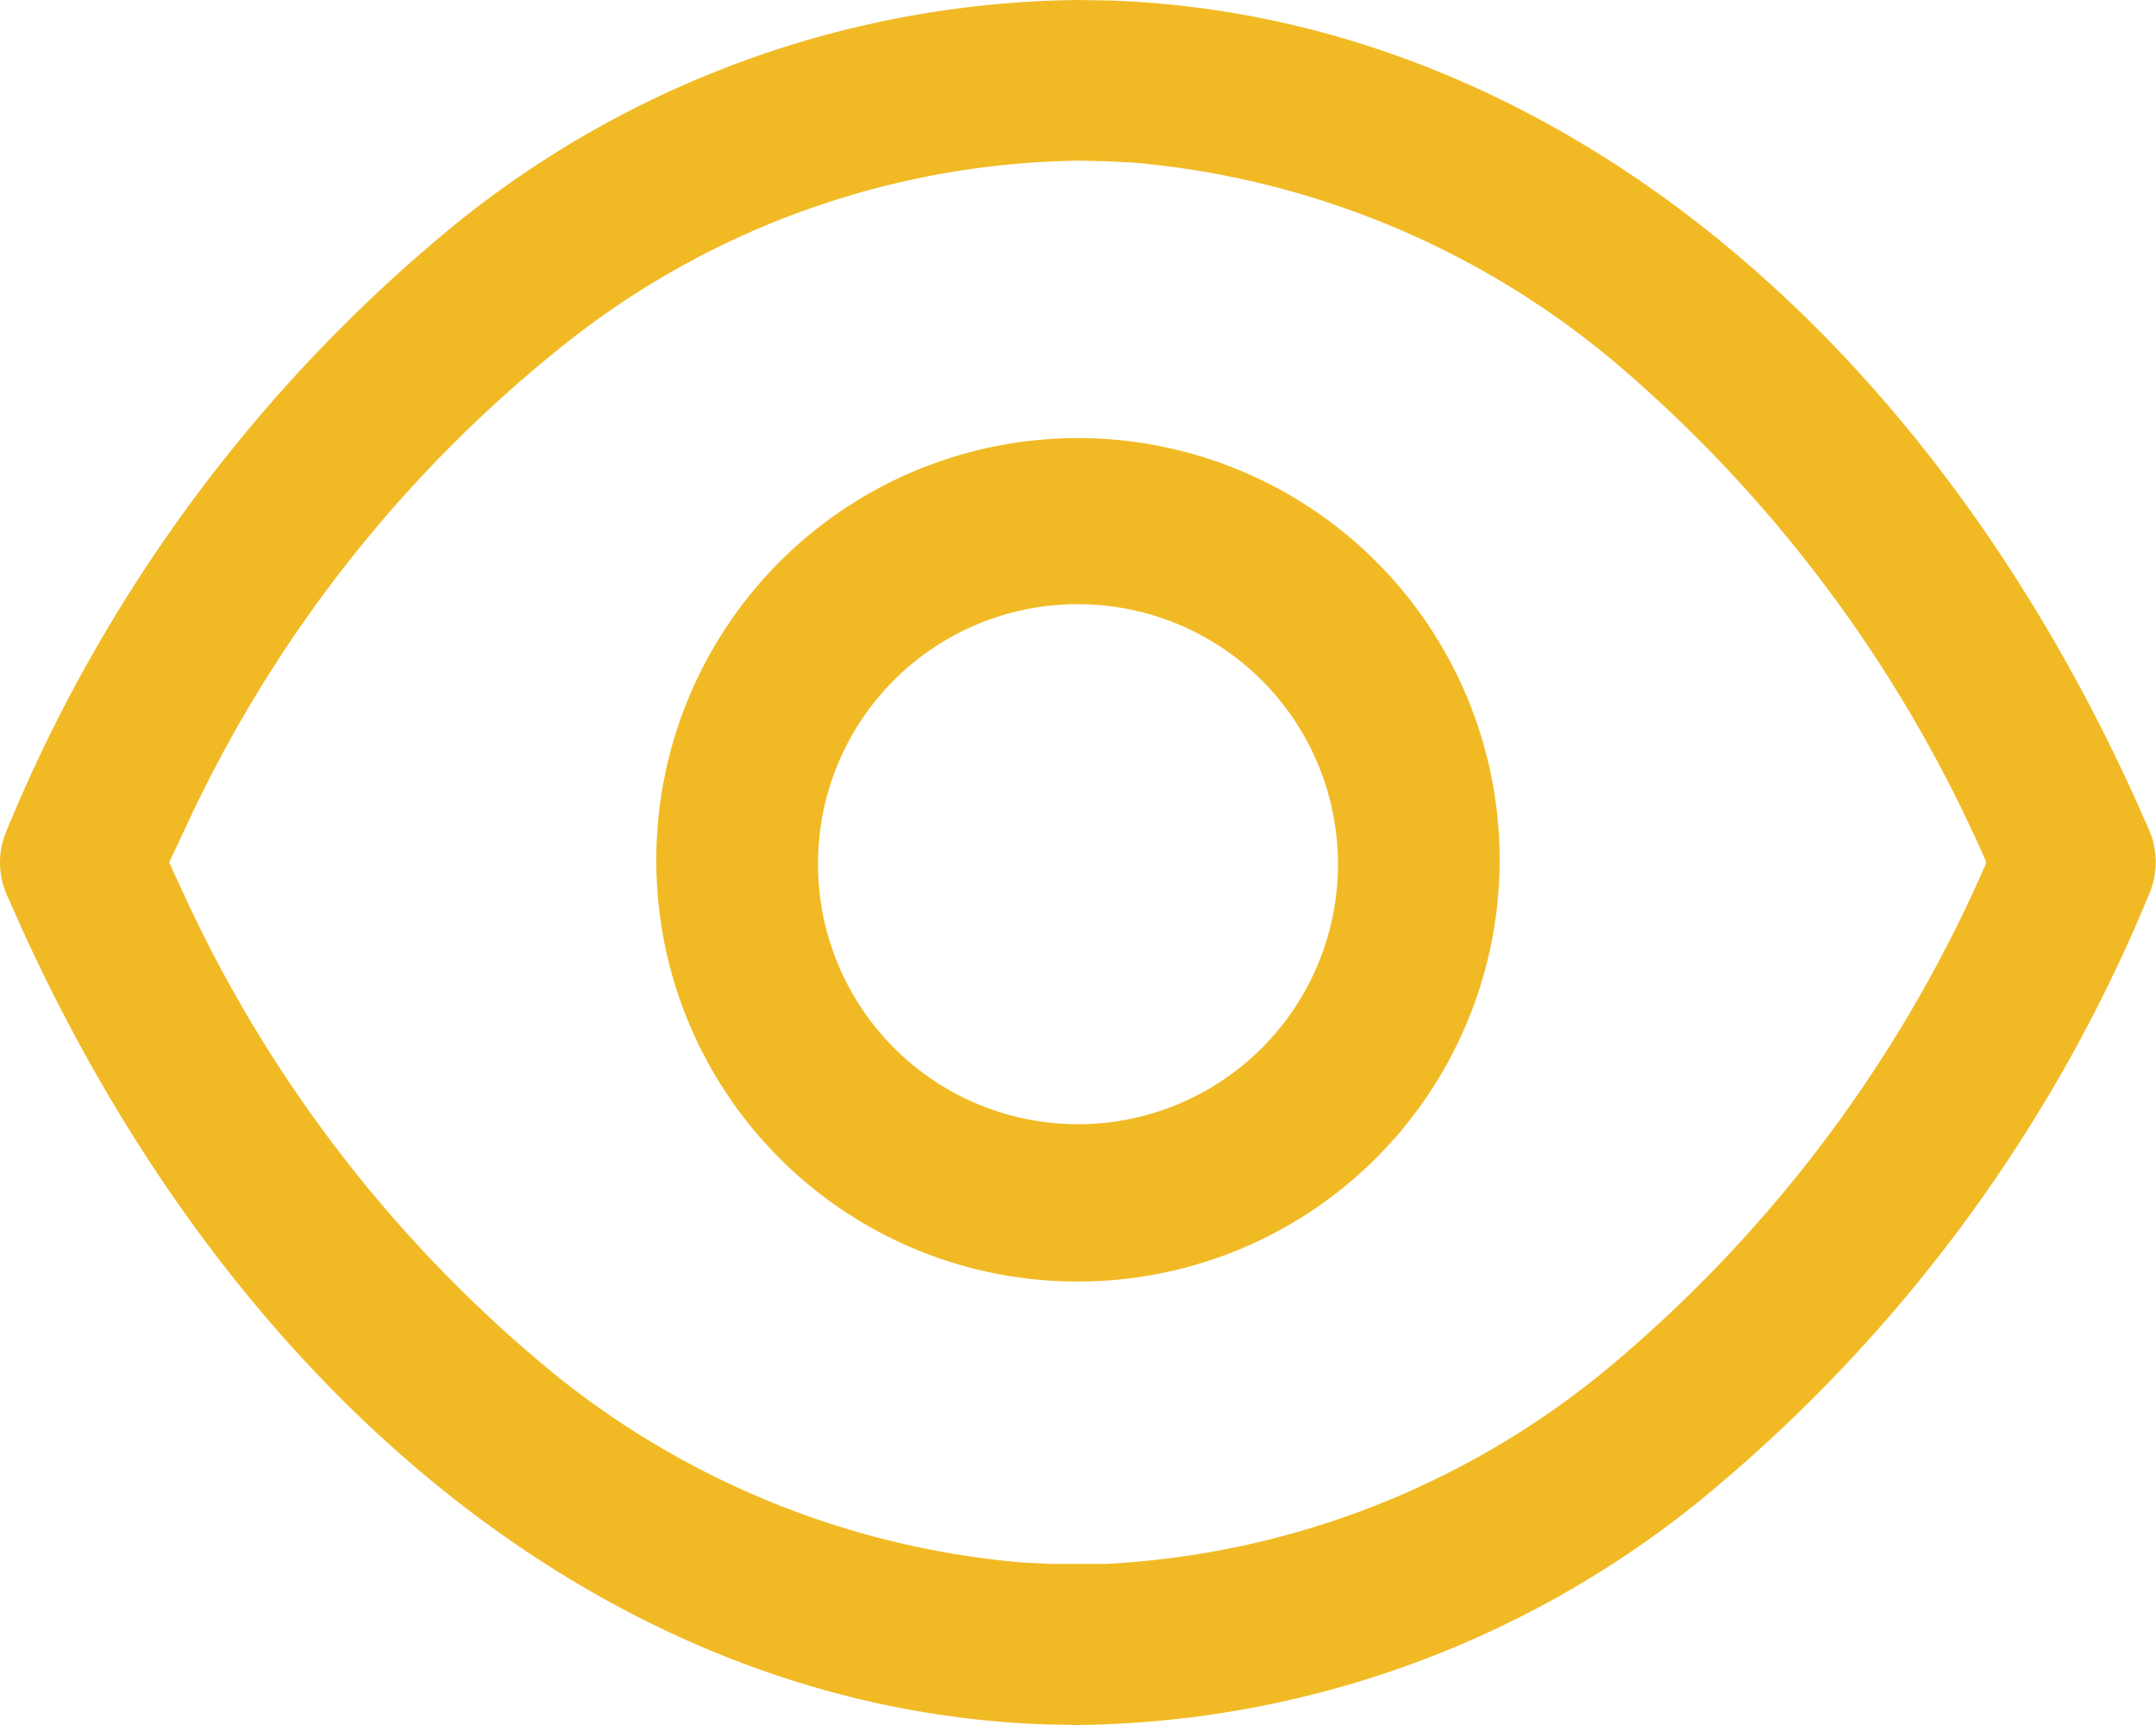 <svg id="Iconly_Light-outline_Show" data-name="Iconly/Light-outline/Show" xmlns="http://www.w3.org/2000/svg" width="24" height="19.2" viewBox="0 0 24 19.2">
  <defs>
    <style>
      .cls-1 {
        fill: #f1ba25;
      }
    </style>
  </defs>
  <g id="Show">
    <path id="Show-2" data-name="Show" class="cls-1" d="M11.654,19.194C6.968,19.038,2.7,15.728.245,10.34L.073,9.953a.892.892,0,0,1,0-.706A17.127,17.127,0,0,1,5.1,2.471,11.2,11.2,0,0,1,12,0l.343.005C17.031.162,21.3,3.473,23.756,8.862l.167.376a.9.9,0,0,1,0,.715,17.139,17.139,0,0,1-5.033,6.776A11.2,11.2,0,0,1,12,19.2ZM6.4,3.742A14.786,14.786,0,0,0,2.071,9.2l-.188.4.2.433a15,15,0,0,0,4.056,5.234,9.576,9.576,0,0,0,5.235,2.124l.32.016.309,0,.306,0a9.529,9.529,0,0,0,5.561-2.154A15.2,15.2,0,0,0,22.1,9.628l.012-.029a15.354,15.354,0,0,0-4.11-5.545A9.632,9.632,0,0,0,12.617,1.81l-.32-.016-.287-.006A9.393,9.393,0,0,0,6.4,3.742ZM7.306,9.6A4.694,4.694,0,1,1,12,14.264,4.684,4.684,0,0,1,7.306,9.6Zm1.8,0A2.894,2.894,0,1,0,12,6.725,2.887,2.887,0,0,0,9.106,9.6Z"/>
  </g>
</svg>
